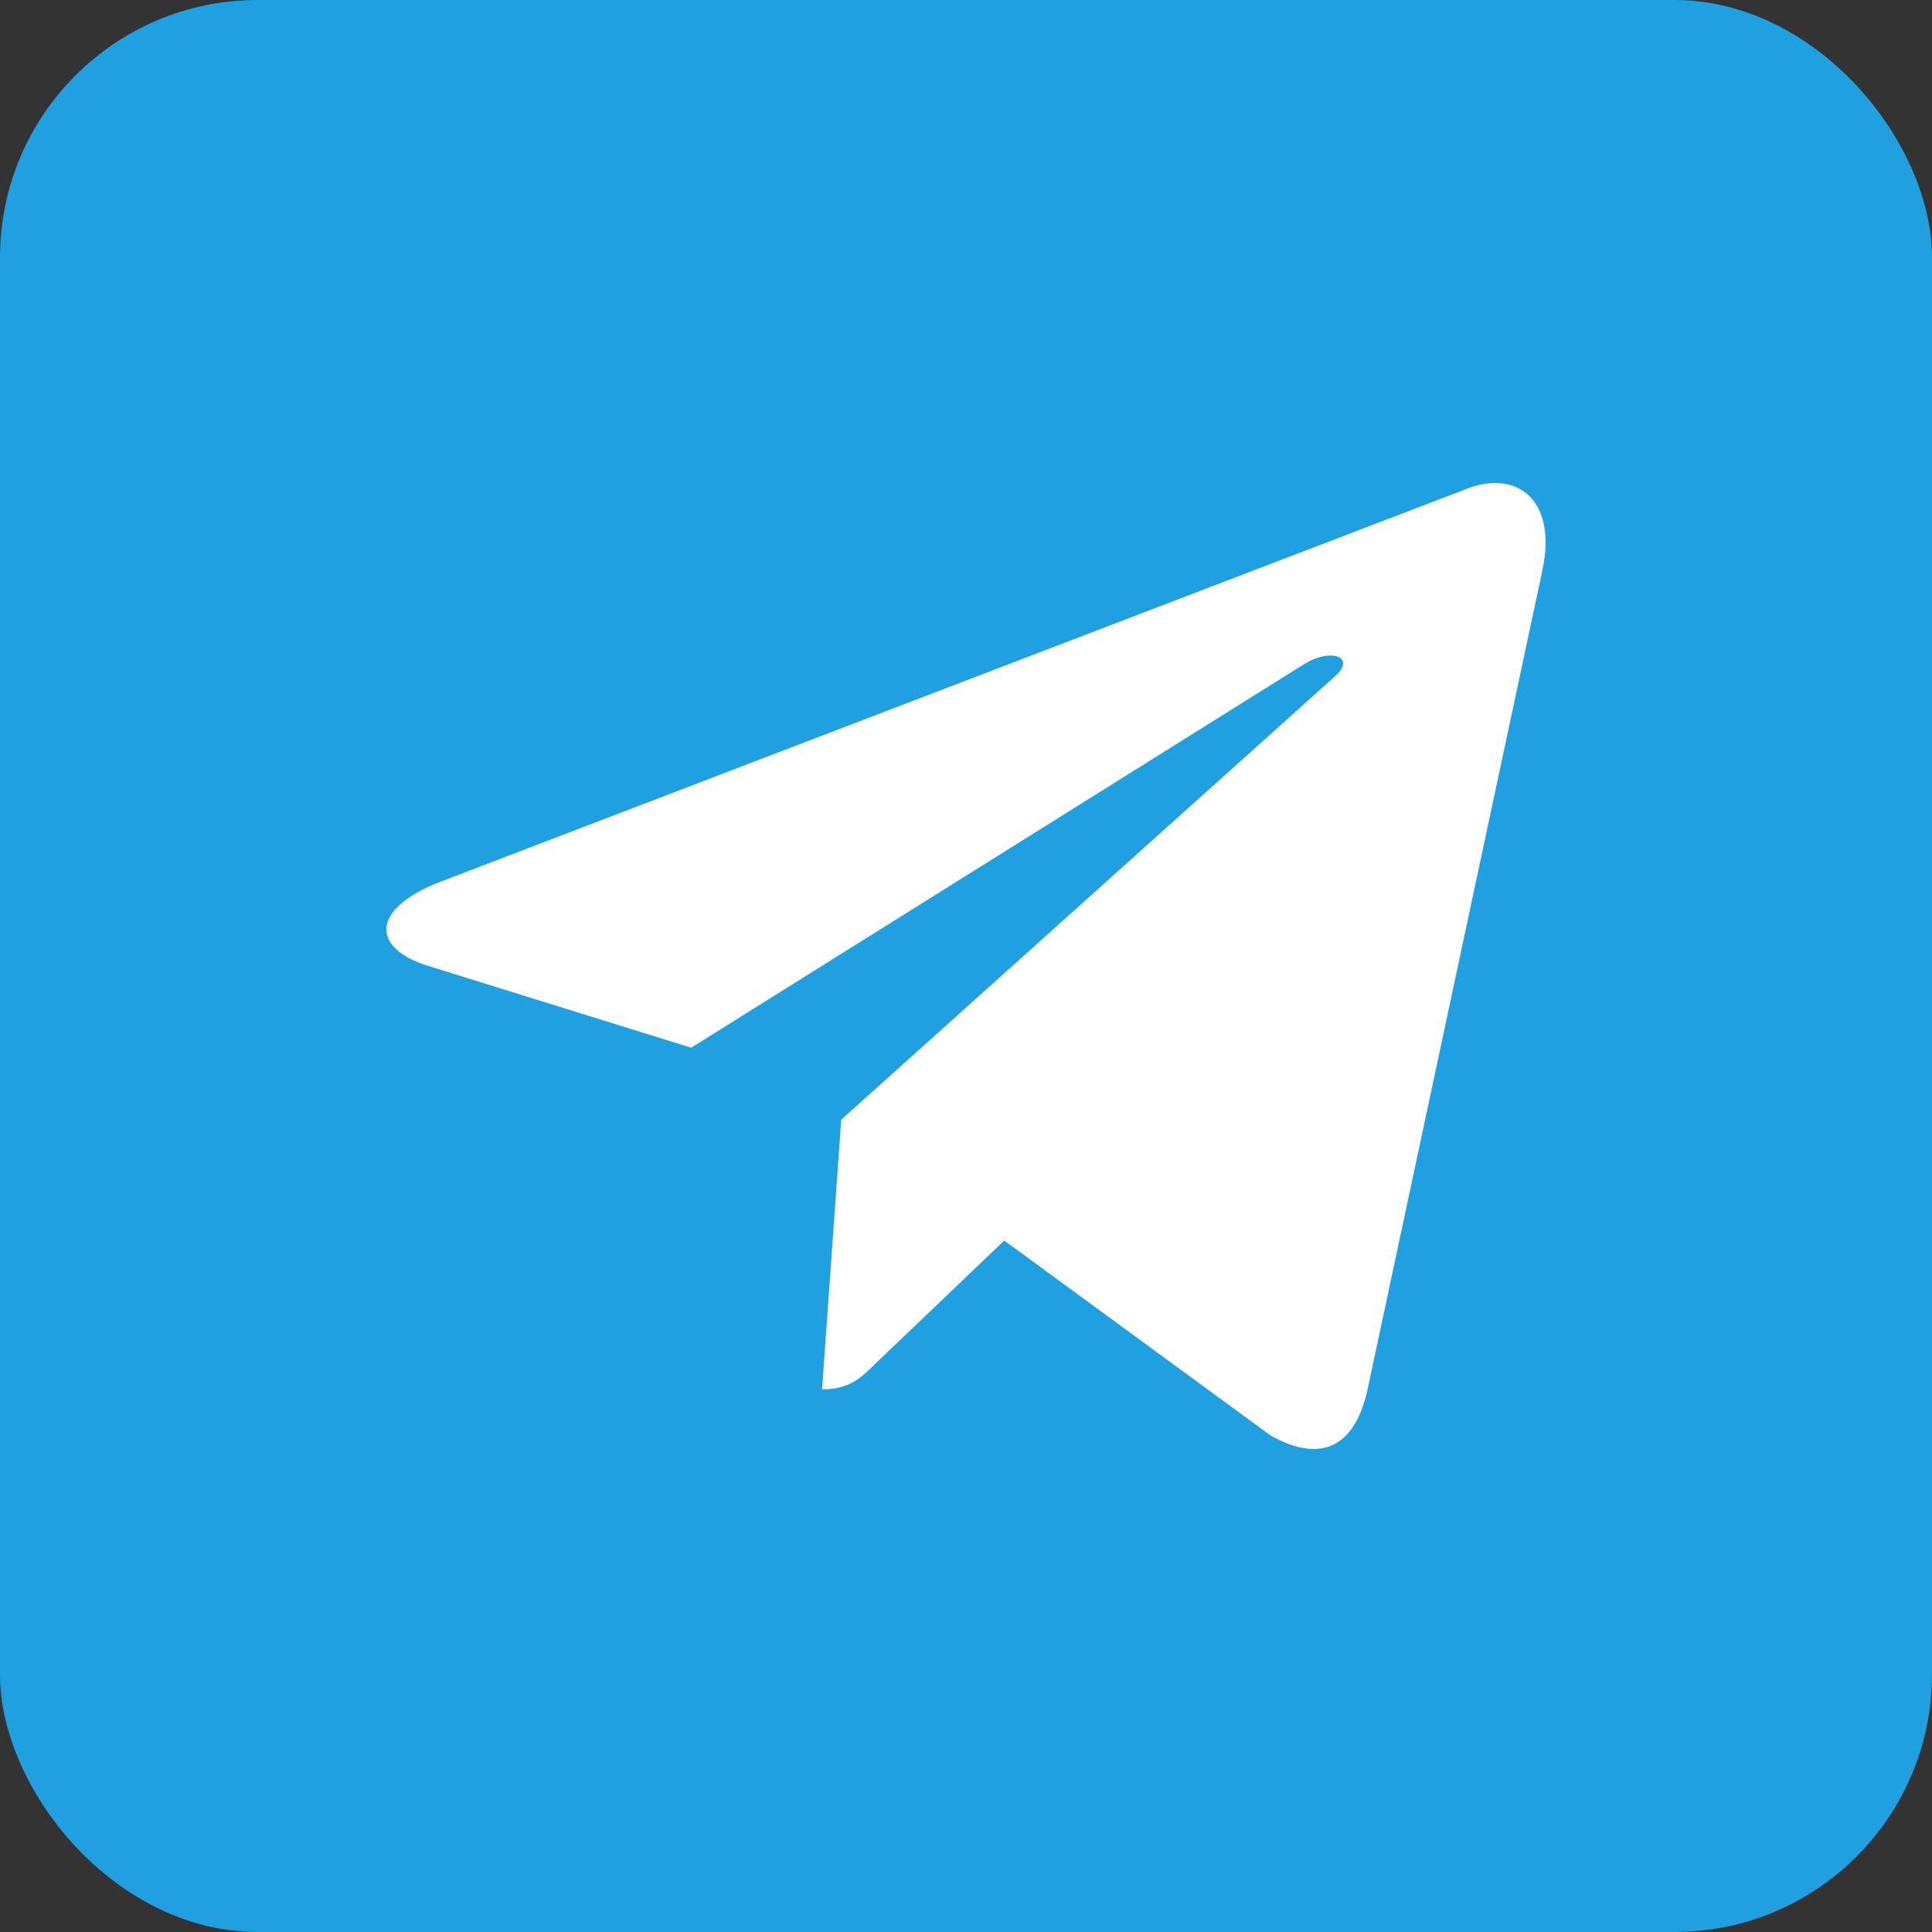 <svg width="30" height="30" viewBox="0 0 30 30" fill="none" xmlns="http://www.w3.org/2000/svg">
<rect x="0" y="0" width="30" height="30" fill="#333333" stroke="none"/>
<rect width="30" height="30" rx="4" fill="#20A0E1"/>
<g clip-path="url(#clip0_3319_1698)">
<path d="M13.063 17.386L12.765 21.574C13.191 21.574 13.376 21.391 13.597 21.171L15.594 19.263L19.733 22.293C20.492 22.716 21.026 22.494 21.231 21.595L23.948 8.866L23.948 8.865C24.189 7.743 23.543 7.305 22.803 7.58L6.836 13.693C5.746 14.116 5.762 14.724 6.65 14.999L10.733 16.269L20.215 10.335C20.661 10.04 21.067 10.203 20.733 10.499L13.063 17.386Z" fill="white"/>
</g>
<defs>
<clipPath id="clip0_3319_1698">
<rect width="18" height="18" fill="white" transform="translate(6 6)"/>
</clipPath>
</defs>
</svg>
